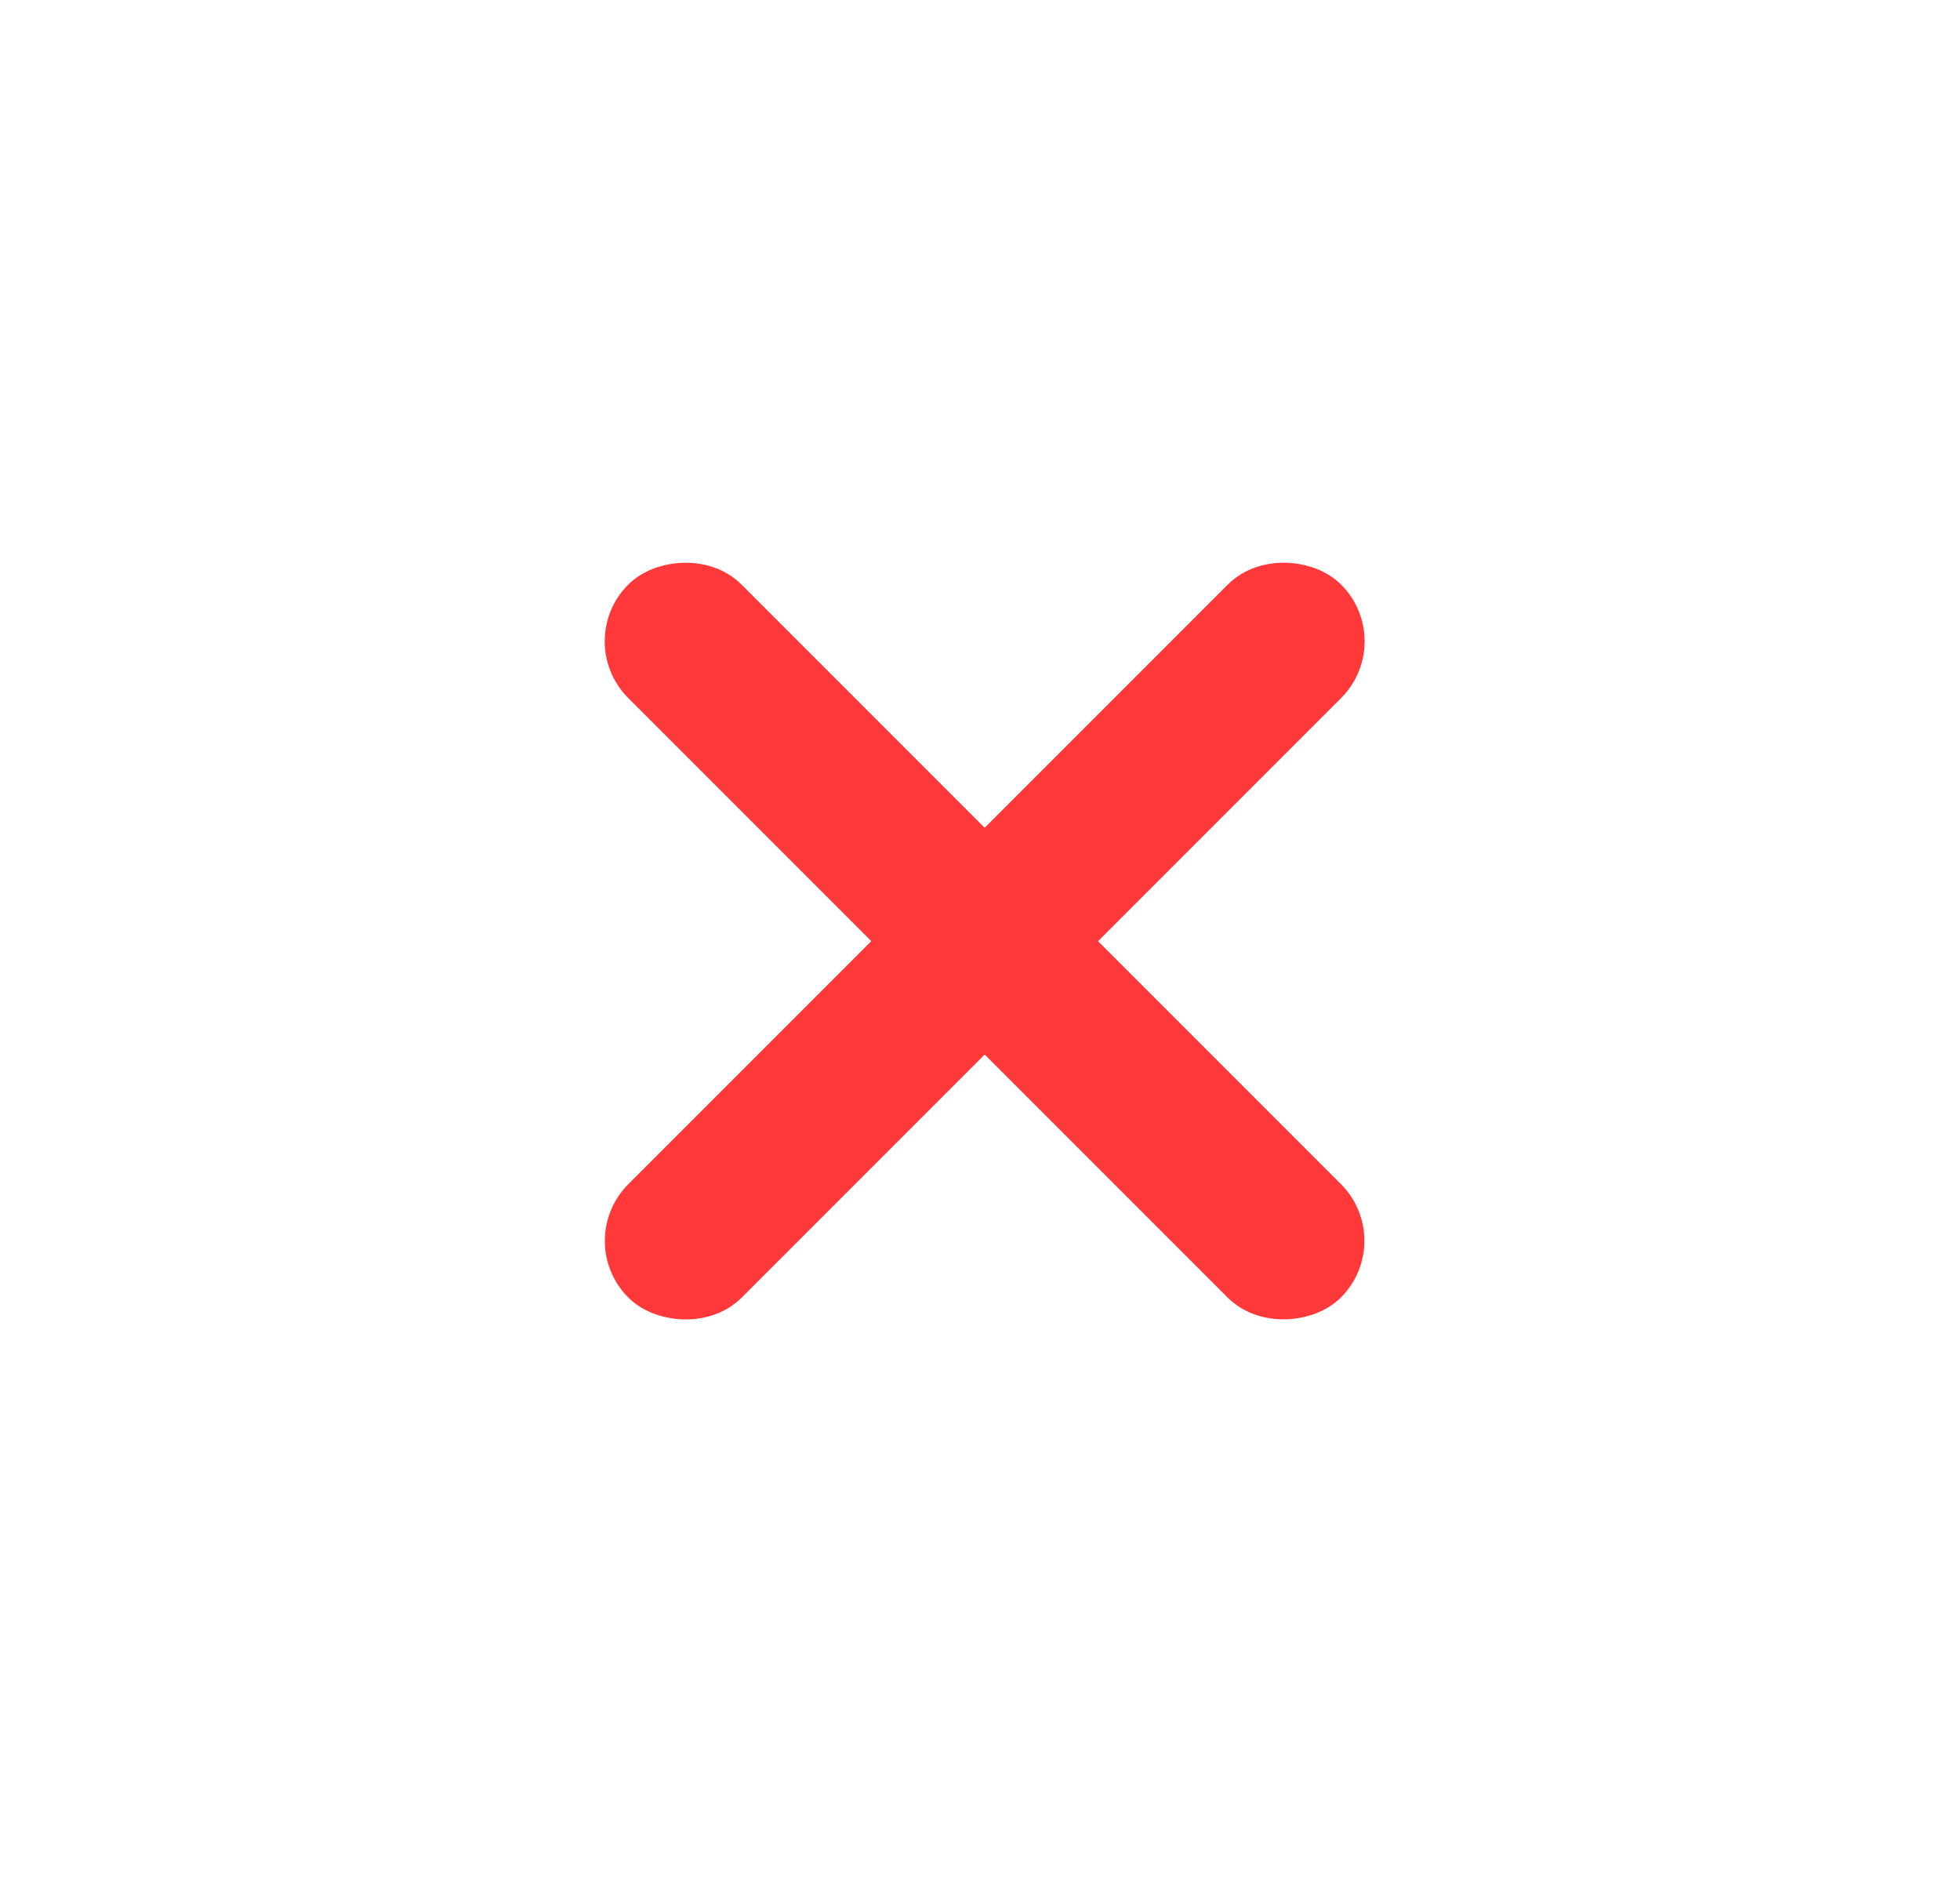 <svg width="25" height="24" viewBox="0 0 25 24" fill="none" xmlns="http://www.w3.org/2000/svg">
<rect x="7.645" y="15.824" width="12.358" height="1.545" rx="0.772" transform="rotate(-45 7.645 15.824)" fill="#FF393A" stroke="#FF393A" stroke-width="0.5"/>
<rect width="12.358" height="1.545" rx="0.772" transform="matrix(-0.707 -0.707 -0.707 0.707 17.473 15.823)" fill="#FF393A" stroke="#FF393A" stroke-width="0.5"/>
</svg>
